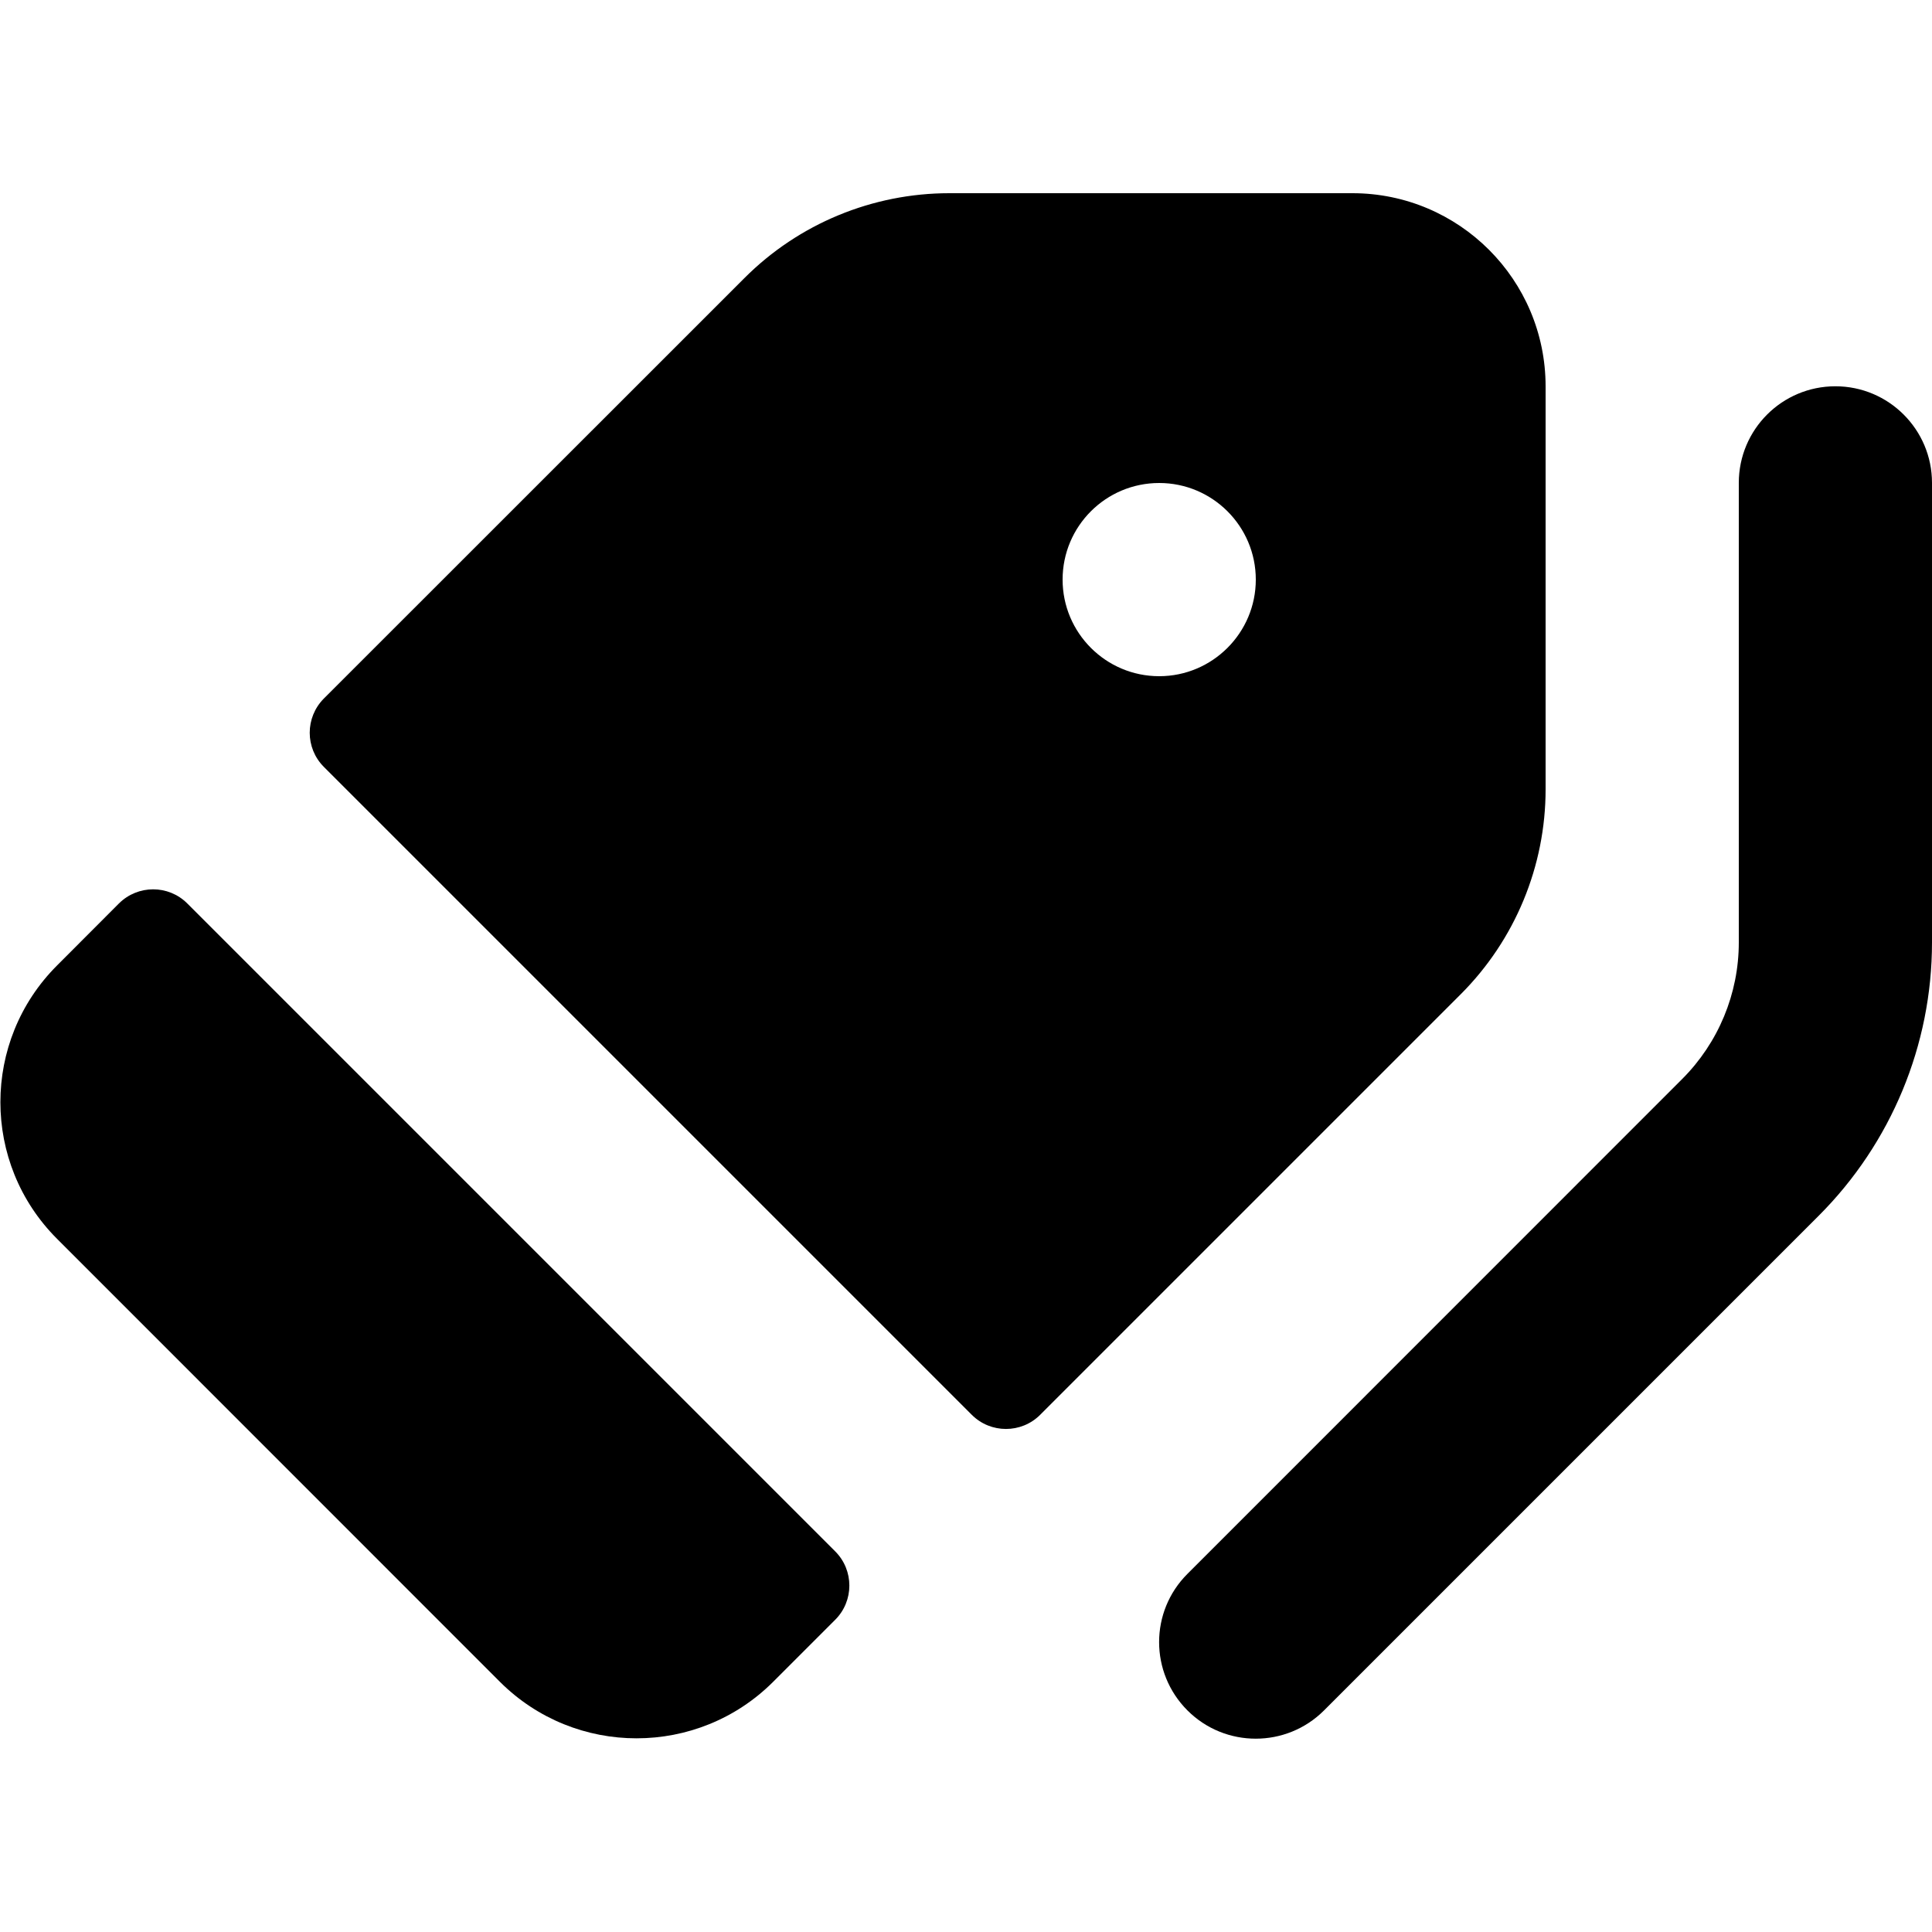 <svg xmlns="http://www.w3.org/2000/svg" width="16" height="16" viewBox="0 0 16 16" fill="none">
    <path fill-rule="evenodd" clip-rule="evenodd" d="M15.2 3.199C15.641 3.199 16 3.557 16 3.999V7.805C16 8.654 15.662 9.468 15.062 10.068L10.965 14.165C10.653 14.477 10.146 14.477 9.834 14.165C9.521 13.852 9.521 13.346 9.834 13.034L13.931 8.936C14.231 8.636 14.4 8.229 14.4 7.805V3.999C14.4 3.557 14.758 3.199 15.2 3.199Z" fill="black"/>
    <path fill-rule="evenodd" clip-rule="evenodd" d="M7.862 1.6C7.226 1.6 6.615 1.852 6.165 2.303L2.682 5.785C2.526 5.942 2.526 6.195 2.682 6.351L8.048 11.717C8.204 11.873 8.458 11.873 8.614 11.717L12.097 8.234C12.547 7.784 12.8 7.173 12.8 6.537V3.2C12.8 2.316 12.083 1.6 11.2 1.6H7.862ZM9.6 5.6C10.041 5.6 10.4 5.241 10.4 4.8C10.4 4.358 10.041 4 9.6 4C9.158 4 8.8 4.358 8.8 4.8C8.8 5.241 9.158 5.6 9.6 5.6Z" fill="black"/>
    <path d="M0.472 7.996L0.985 7.482C1.142 7.326 1.395 7.326 1.551 7.482L6.917 12.848C7.073 13.004 7.073 13.258 6.917 13.414L6.403 13.928C5.778 14.552 4.765 14.552 4.14 13.928L0.472 10.259C-0.153 9.634 -0.153 8.621 0.472 7.996Z" fill="black"/>
</svg>

